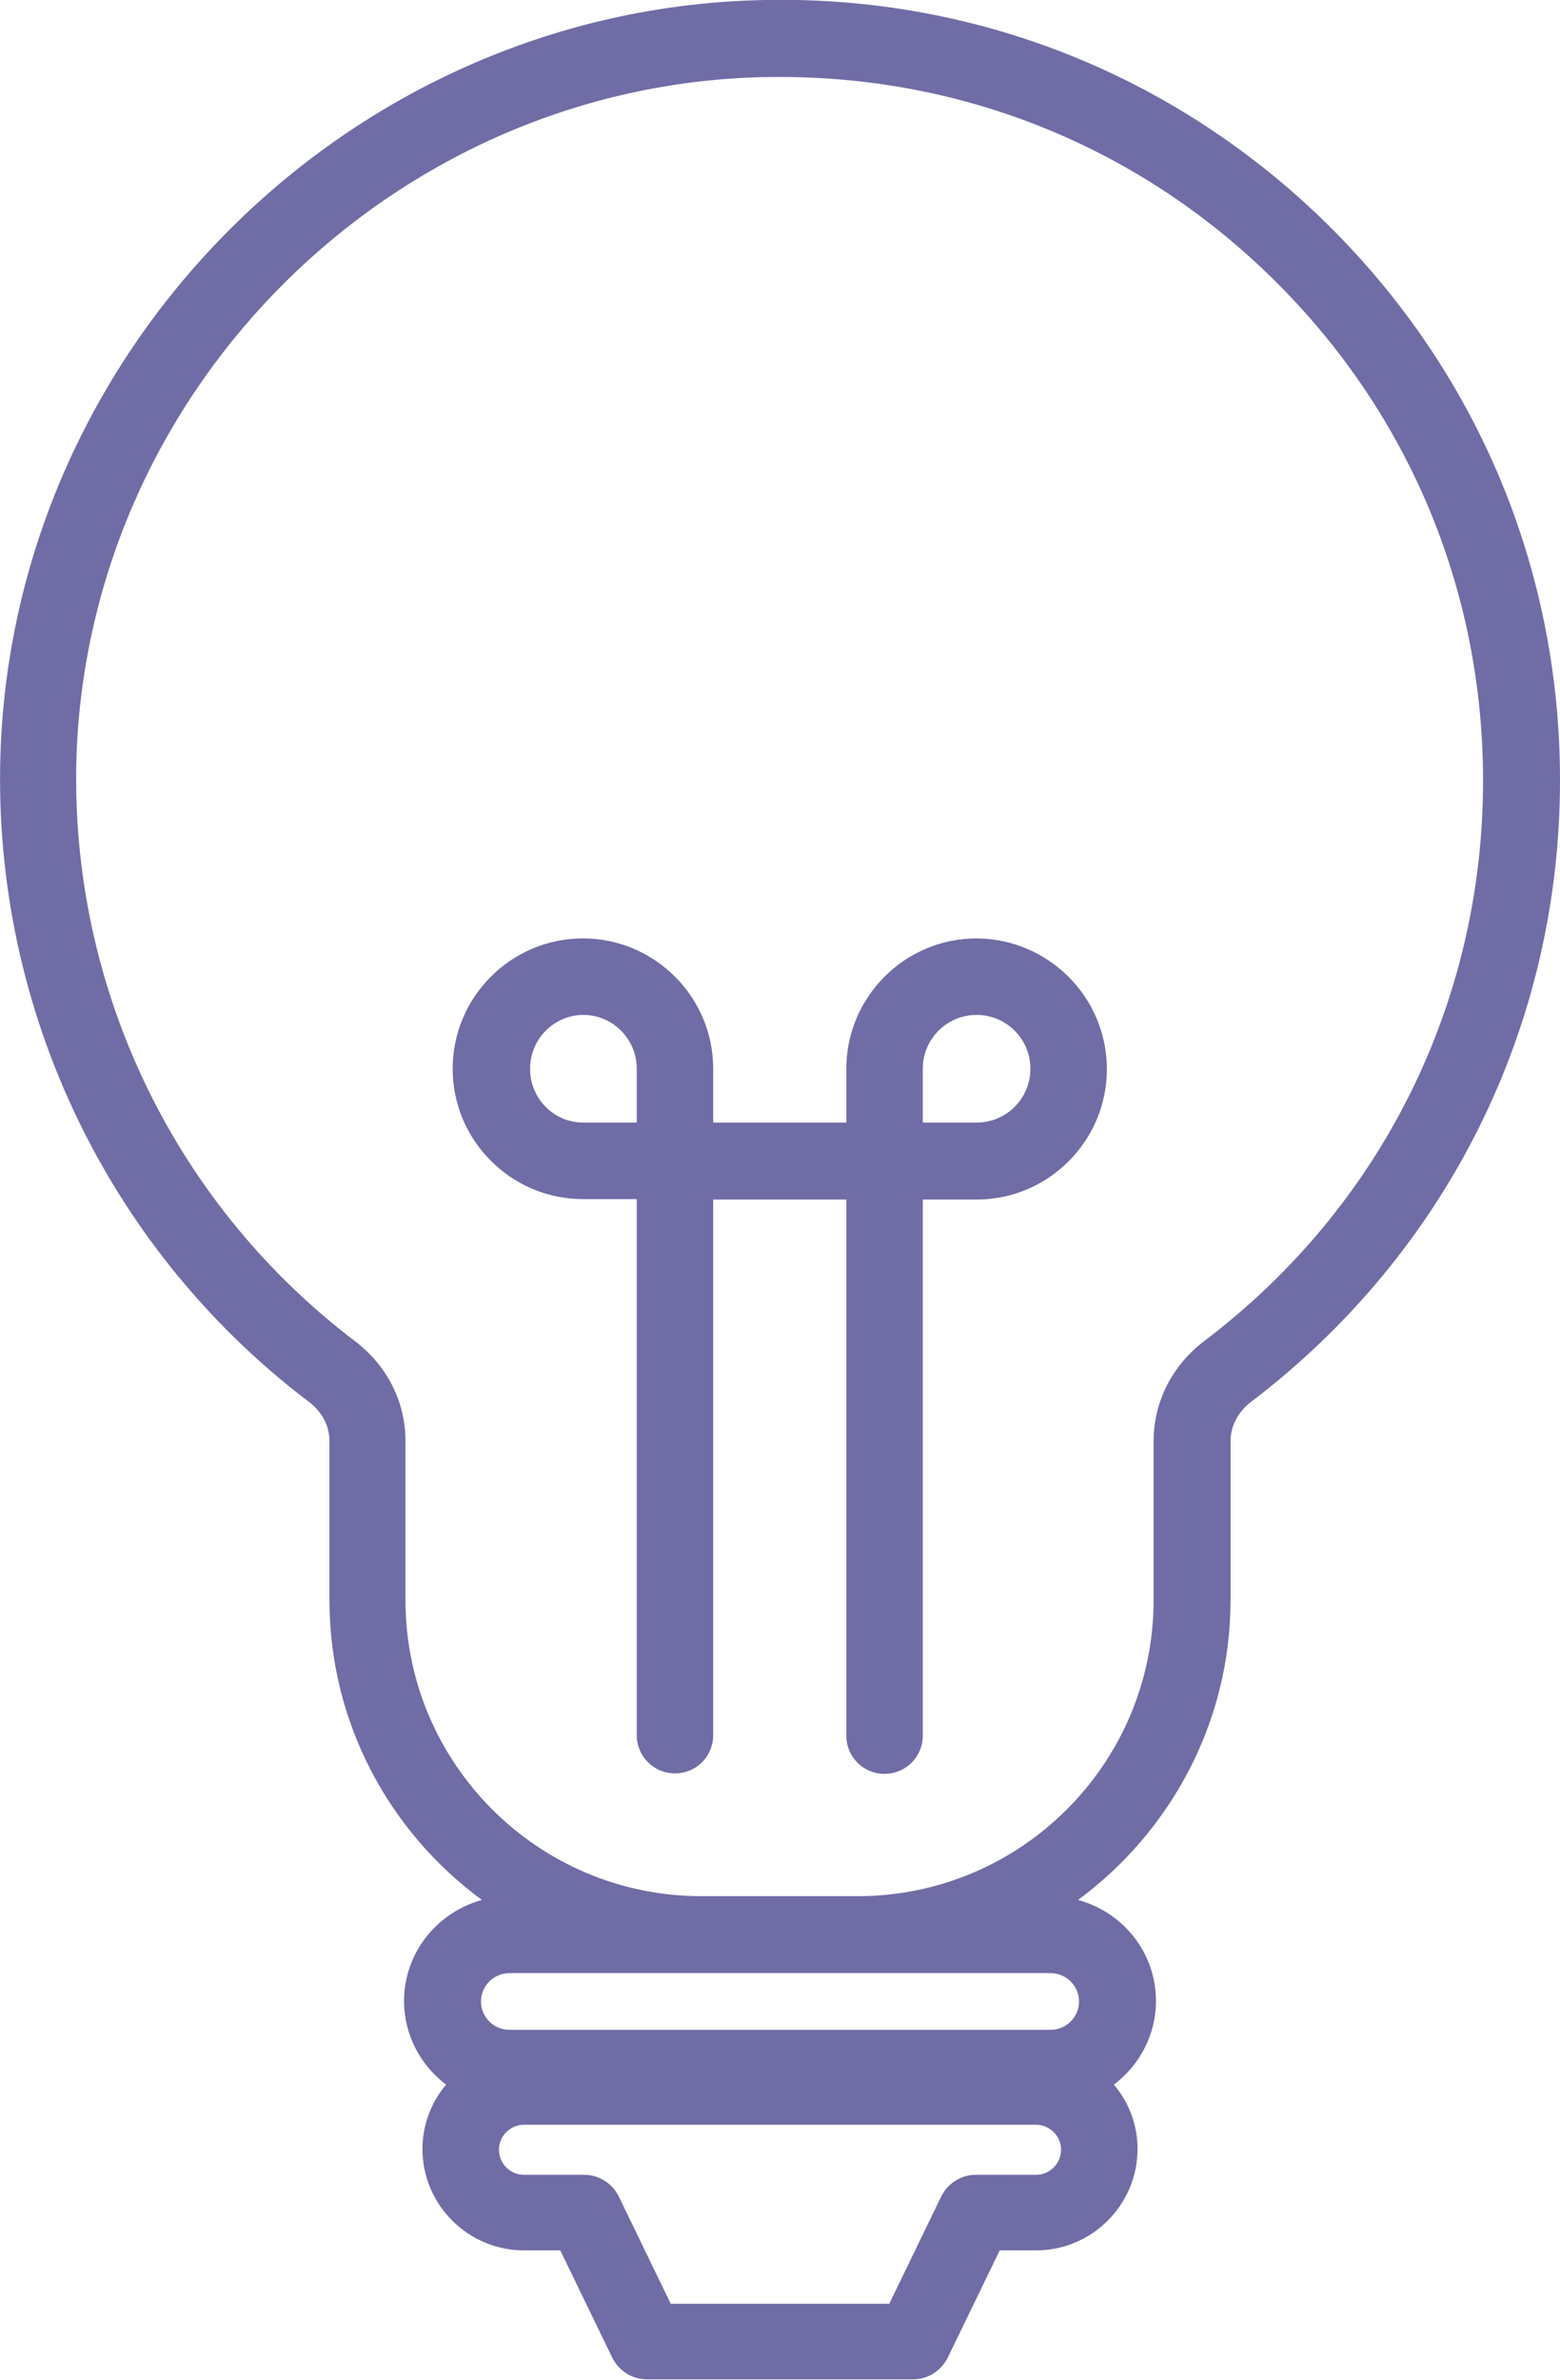 <?xml version="1.0" encoding="utf-8"?>
<!-- Generator: Adobe Illustrator 26.2.1, SVG Export Plug-In . SVG Version: 6.00 Build 0)  -->
<svg version="1.1" id="Calque_1" xmlns="http://www.w3.org/2000/svg" xmlns:xlink="http://www.w3.org/1999/xlink" x="0px" y="0px"
	 viewBox="0 0 330.5 504" style="enable-background:new 0 0 330.5 504;" xml:space="preserve">
<style type="text/css">
	.st0{fill:#706CA6;}
</style>
<g id="a">
</g>
<g id="b">
	<g id="c">
		<path class="st0" d="M279.8,46.1c-32.7-31.4-75.7-47.8-121.1-46C73.9,3.4,4.3,72.4,0.2,157.1c-2.6,54.5,21.8,106.8,65.2,139.7
			c2.8,2.1,4.4,5.1,4.4,8.3v33.7c0,26.1,12.8,49.2,32.3,63.5c-9.5,2.6-16.5,11.2-16.5,21.4c0,7.2,3.5,13.6,8.9,17.7
			c-3.1,3.7-5,8.5-5,13.6c0,11.9,9.7,21.5,21.5,21.5h7.7l11,22.7c1.4,2.8,4.2,4.6,7.3,4.6h56.5c3.1,0,5.9-1.8,7.3-4.6l11-22.7h7.7
			c11.9,0,21.5-9.7,21.5-21.5c0-5.2-1.9-9.9-5-13.6c5.4-4.1,8.9-10.5,8.9-17.7c0-10.3-7-18.8-16.5-21.4
			c19.5-14.4,32.3-37.5,32.3-63.5v-33.7c0-3.1,1.6-6.2,4.4-8.3c41.5-31.6,65.4-79.5,65.4-131.6C330.5,119.9,312.5,77.6,279.8,46.1
			L279.8,46.1L279.8,46.1z M219.5,460.5h-12.8c-3.1,0-5.9,1.8-7.3,4.6l-11,22.7h-46.3l-11-22.7c-1.4-2.8-4.2-4.6-7.3-4.6H111
			c-2.9,0-5.3-2.4-5.3-5.3s2.4-5.3,5.3-5.3h108.5c2.9,0,5.3,2.4,5.3,5.3S222.4,460.5,219.5,460.5L219.5,460.5L219.5,460.5z
			 M222.6,417.8c3.3,0,6,2.7,6,6s-2.7,6-6,6H107.9c-3.3,0-6-2.7-6-6s2.7-6,6-6H222.6L222.6,417.8z M255.2,283.9
			c-6.9,5.2-10.8,13-10.8,21.2v33.7c0,34.6-28.1,62.7-62.7,62.7h-33.1c-34.6,0-62.7-28.1-62.7-62.7v-33.7c0-8.3-3.9-16-10.8-21.2
			c-39.2-29.8-61.1-76.9-58.8-126C20.1,81.5,82.8,19.4,159.3,16.4c2-0.1,4-0.1,6-0.1c38.7,0,75.2,14.6,103.2,41.6
			c29.5,28.4,45.7,66.5,45.7,107.4C314.2,212.2,292.7,255.5,255.2,283.9L255.2,283.9L255.2,283.9z"/>
		<path class="st0" d="M206.9,198.7c-15.2,0-27.6,12.4-27.6,27.6v11.4h-28.2v-11.4c0-15.2-12.4-27.6-27.6-27.6s-27.6,12.4-27.6,27.6
			s12.4,27.6,27.6,27.6h11.4v113.5c0,4.5,3.6,8.1,8.1,8.1s8.1-3.6,8.1-8.1V254h28.2v113.5c0,4.5,3.6,8.1,8.1,8.1s8.1-3.6,8.1-8.1
			V254h11.4c15.2,0,27.6-12.4,27.6-27.6C234.5,211.1,222.1,198.8,206.9,198.7L206.9,198.7L206.9,198.7z M134.9,237.7h-11.3
			c-6.3,0-11.3-5.1-11.3-11.4s5.1-11.4,11.3-11.4s11.3,5.1,11.3,11.4V237.7z M206.9,237.7h-11.4v-11.4c0-6.3,5.1-11.4,11.4-11.4
			s11.4,5.1,11.4,11.4S213.2,237.7,206.9,237.7z"/>
	</g>
</g>
</svg>
